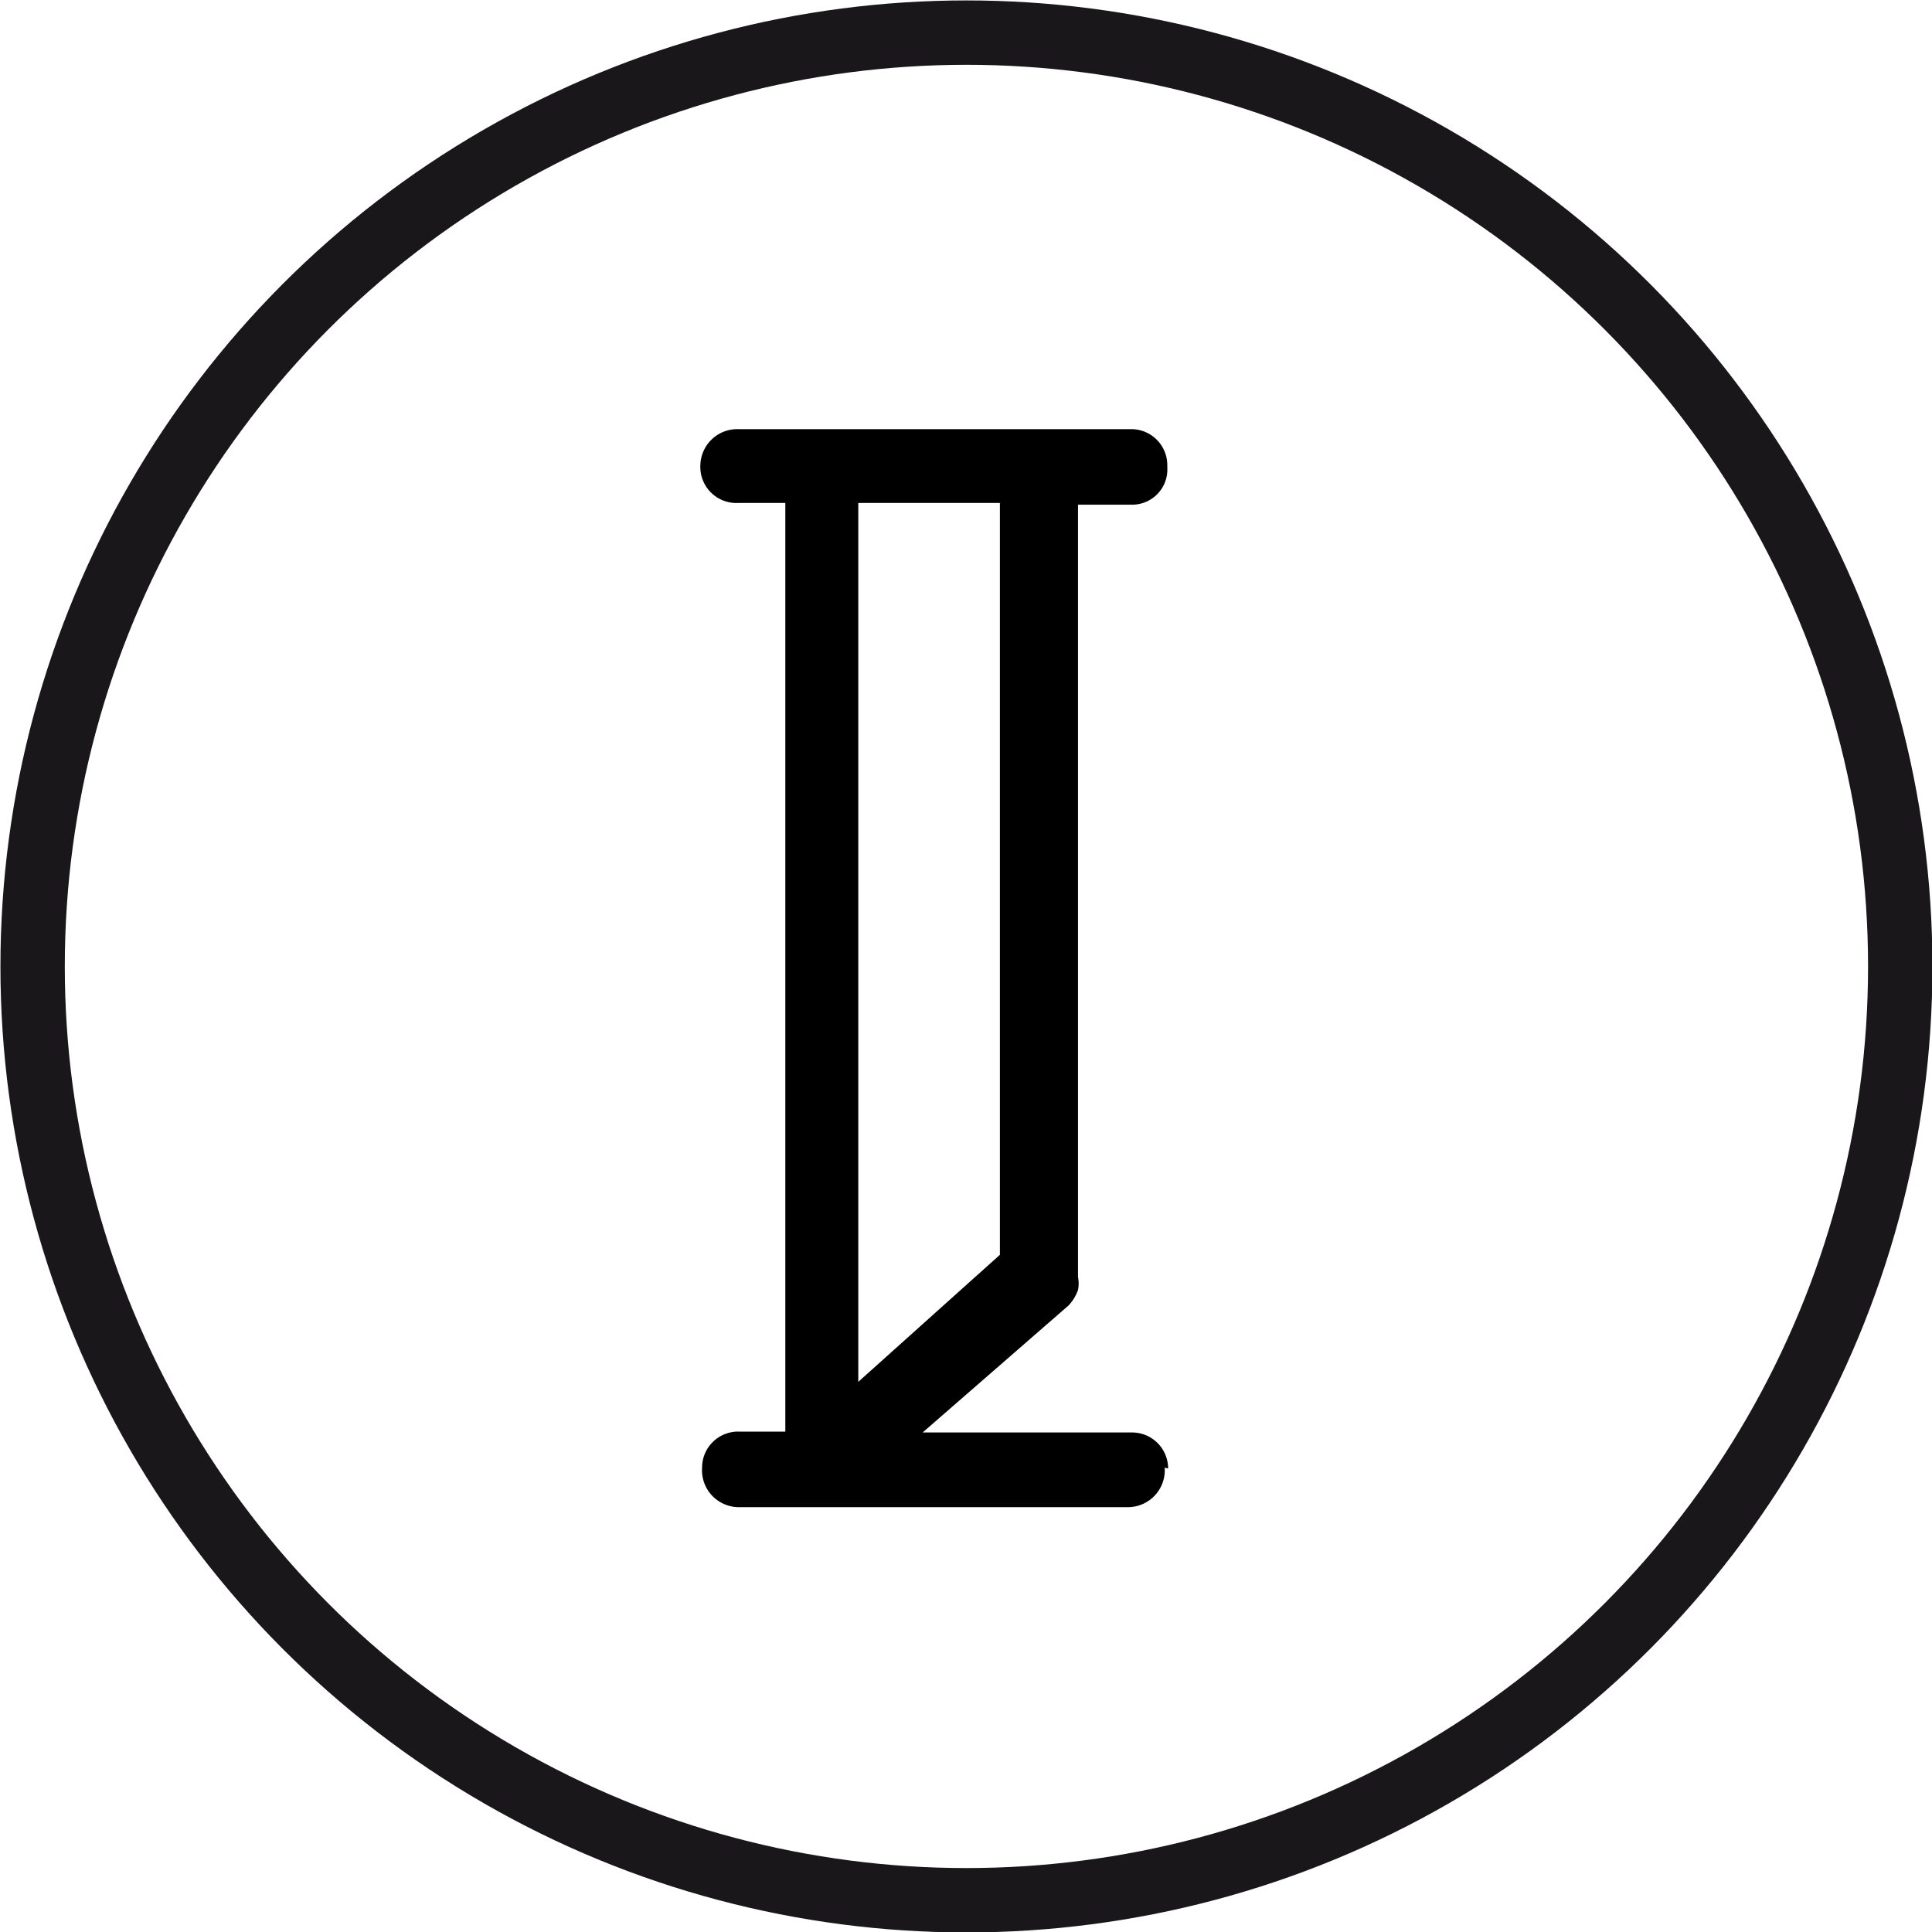 <svg xmlns="http://www.w3.org/2000/svg" viewBox="0 0 22.51 22.51"><defs><style>.cls-1{fill:none;stroke:#1a171b;stroke-width:0.75px;}</style></defs><title>improvisation</title><g id="Calque_2" data-name="Calque 2"><g id="Mode_Isolation" data-name="Mode Isolation"><circle class="cls-1" cx="11.26" cy="11.26" r="10.88"/><path d="M10,16.1l1.65-1.48V5.86H10Zm3.57,1a.43.43,0,0,1-.42.46H8.62a.43.43,0,0,1-.44-.46.42.42,0,0,1,.44-.42h.53V5.86H8.6a.42.42,0,0,1-.44-.44A.43.43,0,0,1,8.6,5h4.58a.42.42,0,0,1,.42.44.41.41,0,0,1-.42.44h-.62v9a.38.38,0,0,1,0,.15.51.51,0,0,1-.11.18l-1.7,1.48h2.44a.42.42,0,0,1,.42.42"/></g></g></svg>